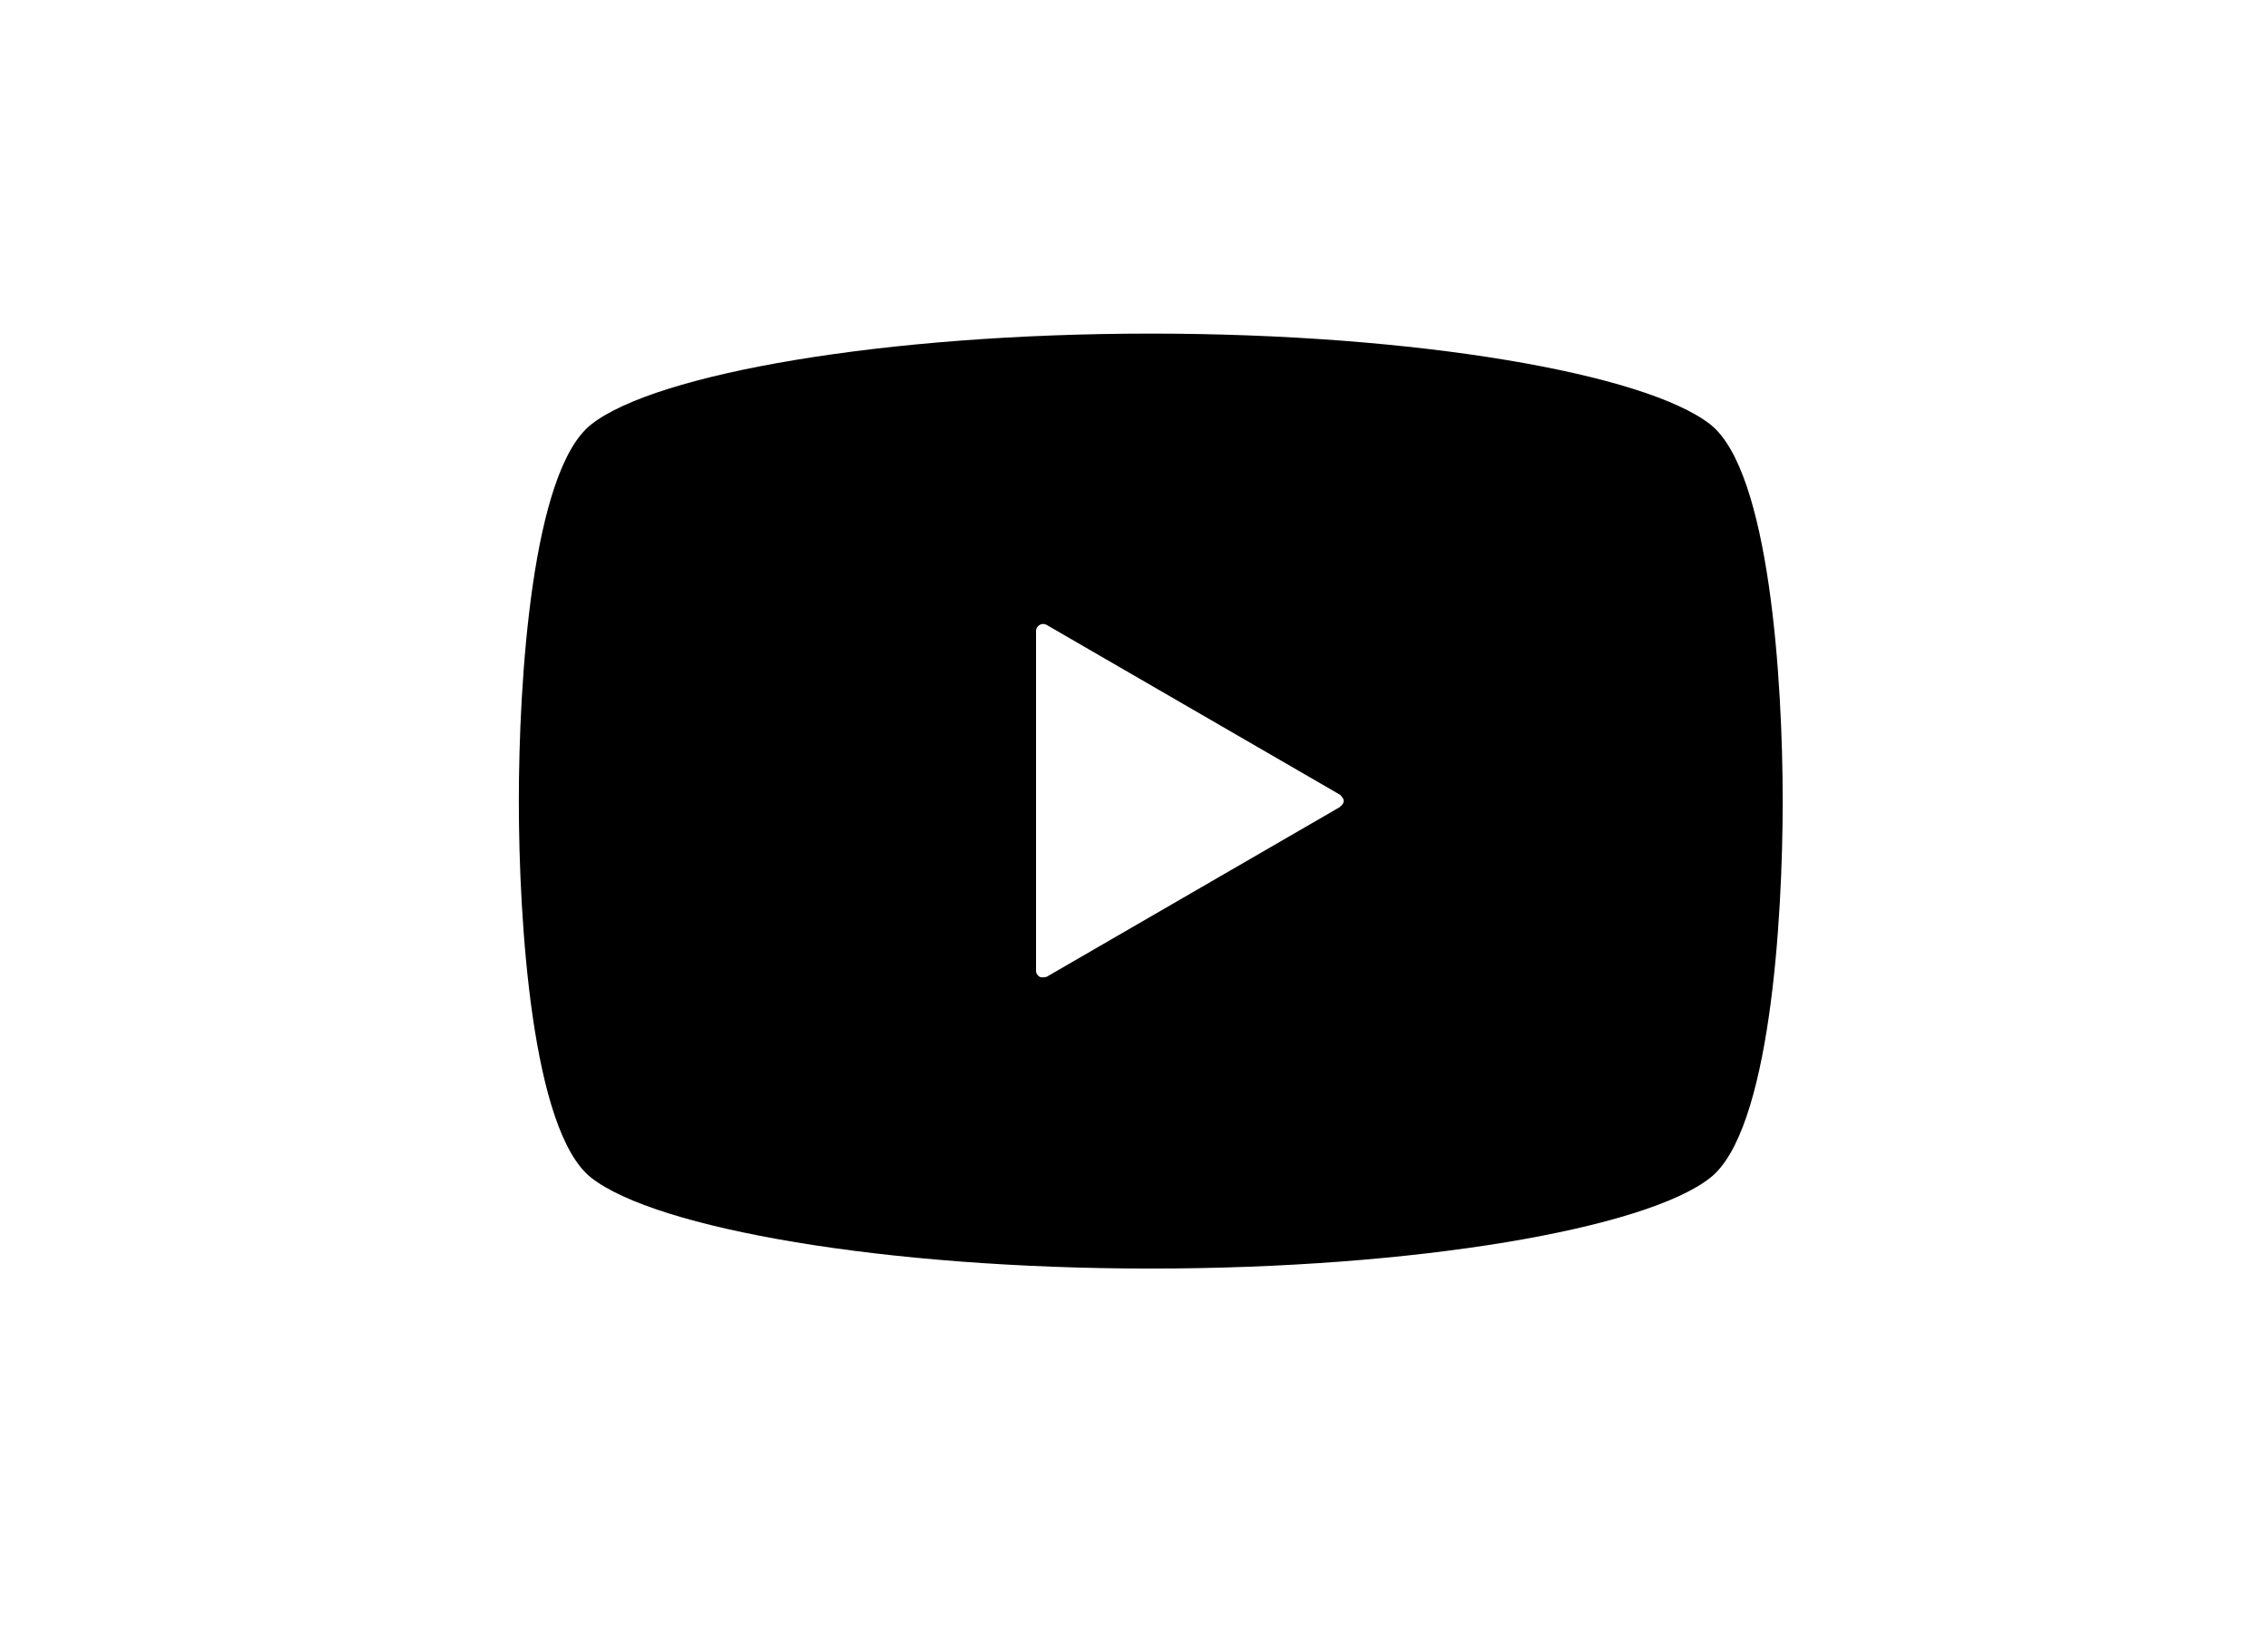 <svg width="51" height="37" viewBox="0 0 51 37" xmlns="http://www.w3.org/2000/svg"><path d="M38.457 9.54C36.997 8.4 31.867 7.5 25.877 7.5C19.887 7.5 14.747 8.4 13.297 9.54C11.957 10.59 11.667 15.32 11.667 18.01C11.667 20.7 11.957 25.43 13.297 26.48C14.757 27.62 19.887 28.52 25.877 28.52C31.867 28.52 37.007 27.62 38.457 26.48C39.797 25.43 40.087 20.7 40.087 18.01C40.087 15.32 39.797 10.59 38.457 9.54ZM30.137 18.14L23.537 21.96C23.537 21.96 23.427 21.99 23.377 21.96C23.327 21.93 23.297 21.88 23.297 21.83V14.18C23.297 14.13 23.327 14.08 23.377 14.05C23.427 14.02 23.487 14.02 23.537 14.05L30.137 17.87C30.137 17.87 30.217 17.95 30.217 18C30.217 18.05 30.187 18.1 30.137 18.13V18.14Z"/></svg>